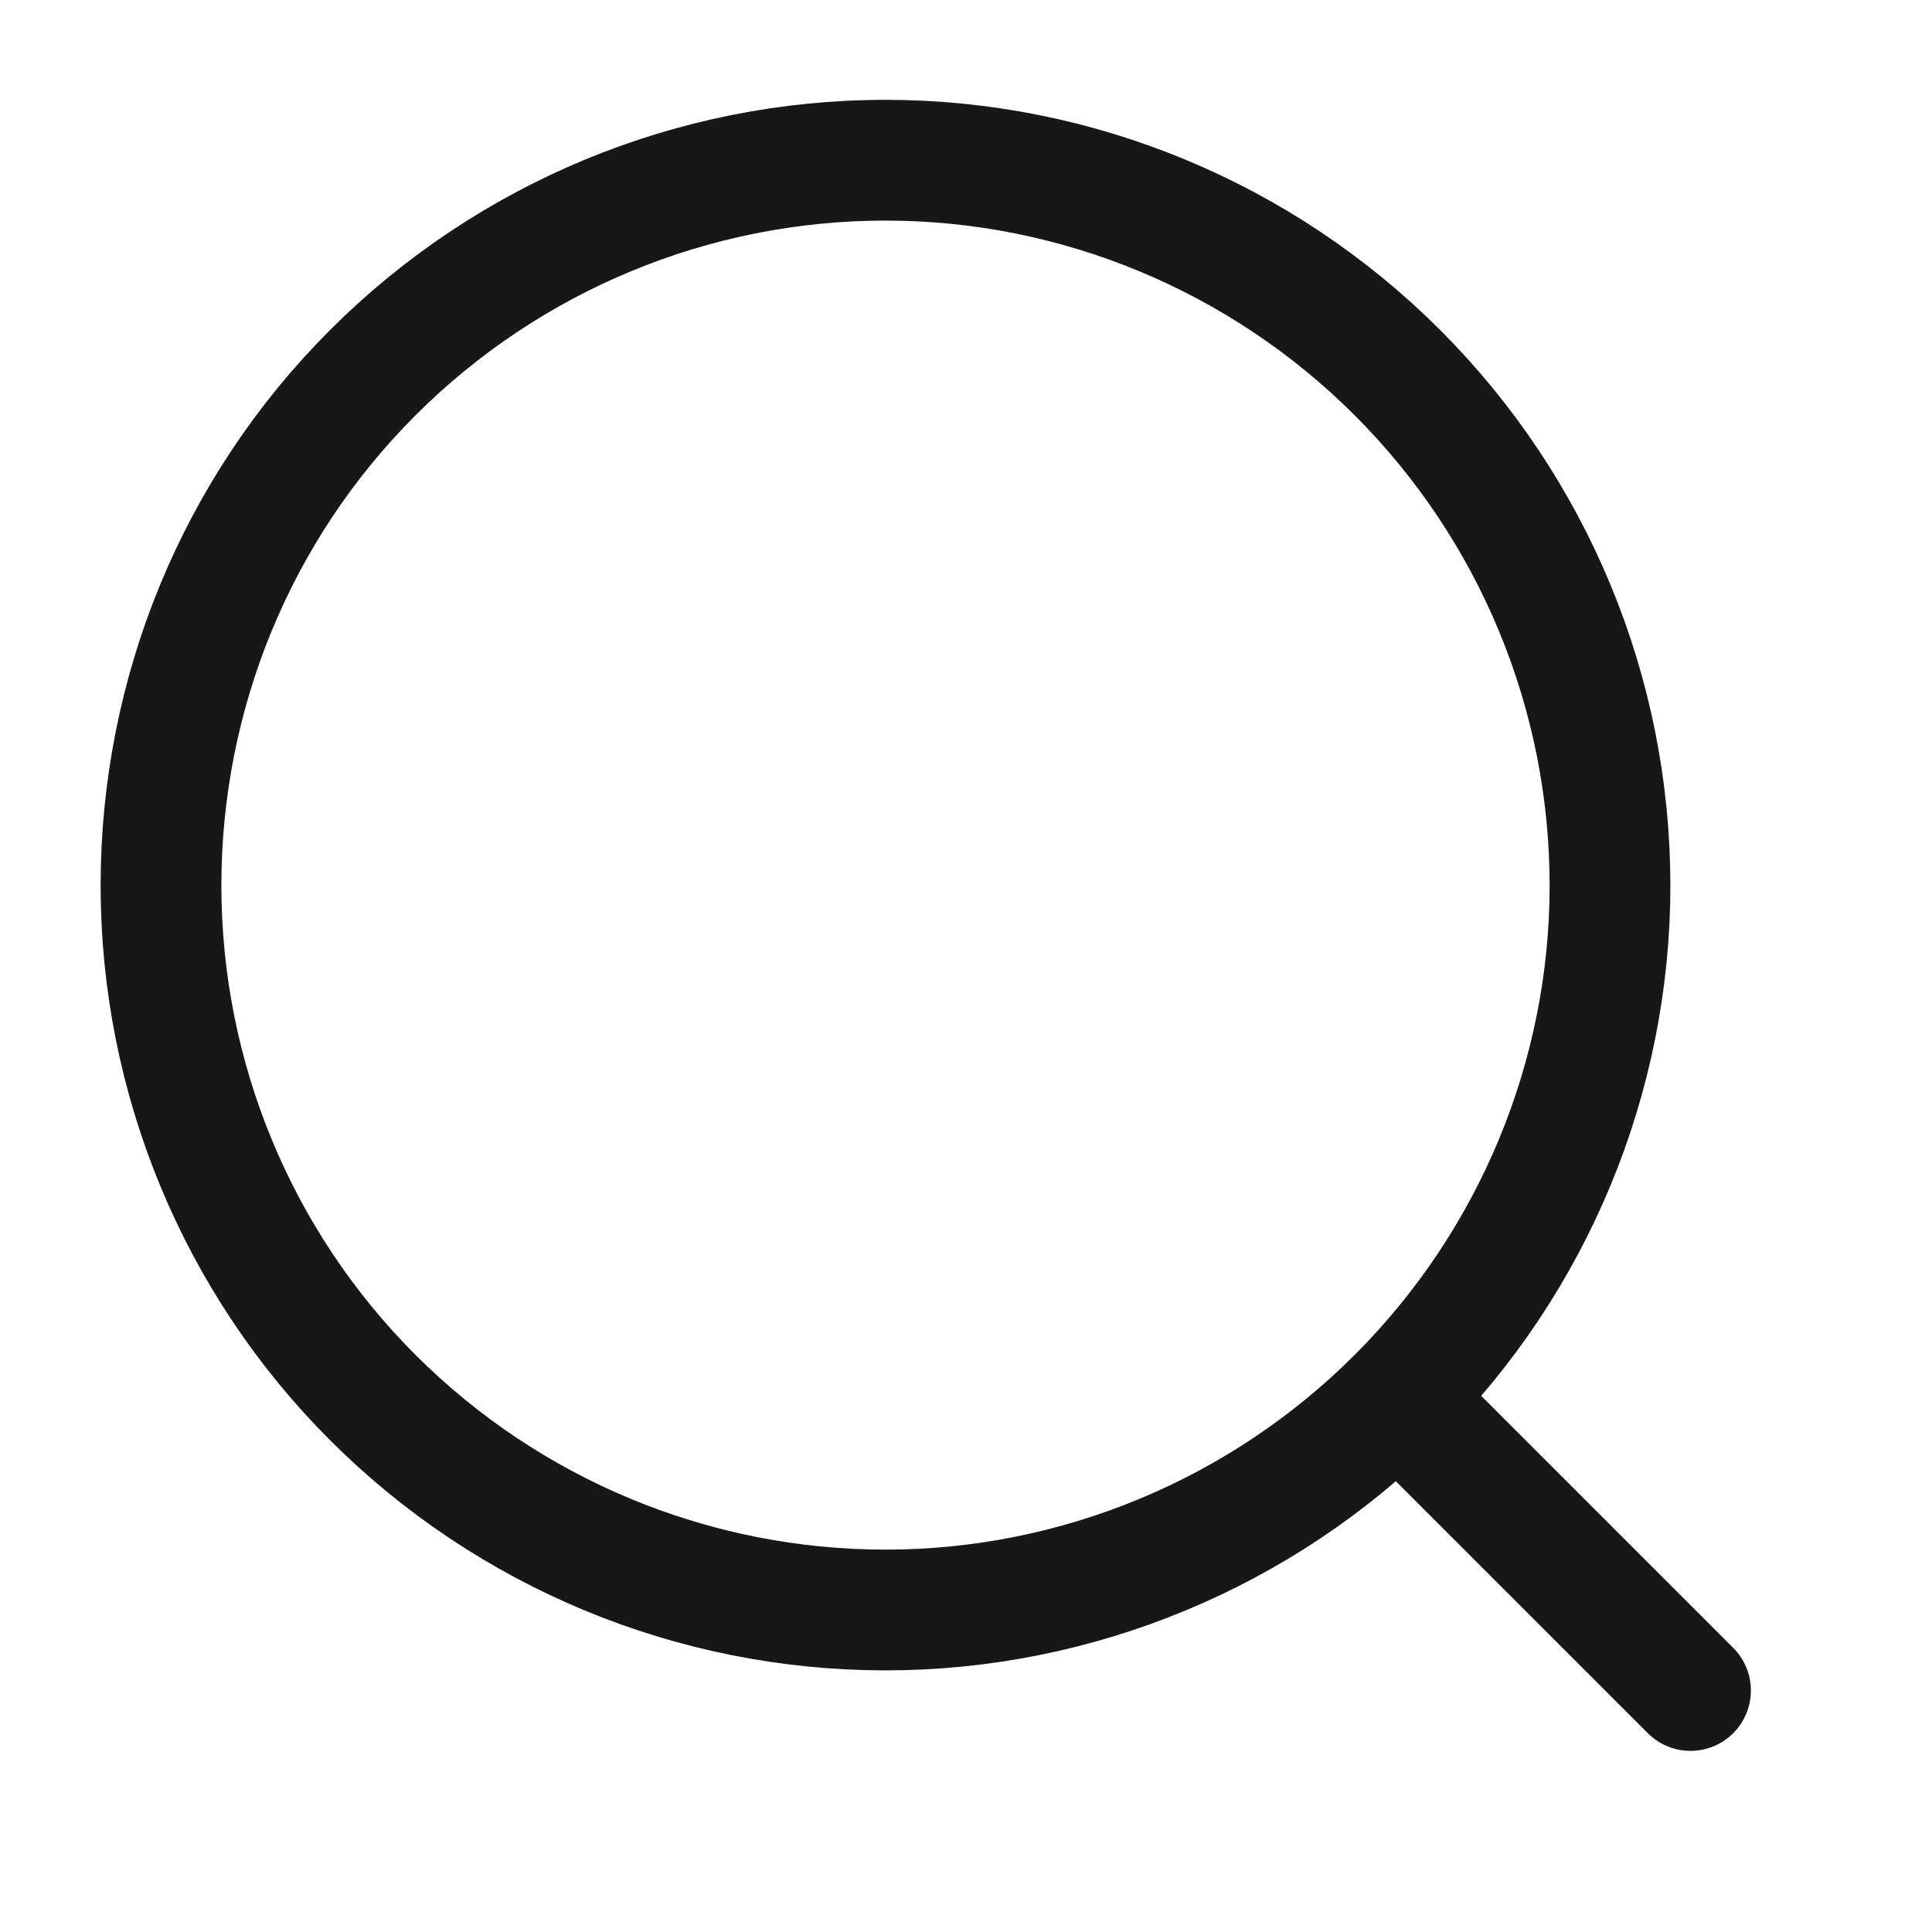 <svg width="24" height="24" viewBox="0 0 24 24" fill="none" xmlns="http://www.w3.org/2000/svg" xmlns:xlink="http://www.w3.org/1999/xlink"><desc>Created with Pixso.</desc><defs/><path id="Vector" d="M21 21L17.36 17.36M20 11C20 8.61 19.05 6.32 17.36 4.63C15.67 2.94 13.38 1.99 11 1.99C8.61 1.99 6.32 2.94 4.63 4.63C2.94 6.32 2 8.61 2 11C2 13.38 2.94 15.67 4.63 17.36C6.32 19.05 8.61 20 11 20C13.38 20 15.67 19.05 17.36 17.36C19.05 15.67 20 13.38 20 11Z" stroke="#171717" stroke-opacity="1" stroke-width="1.5" stroke-linecap="round"/></svg>